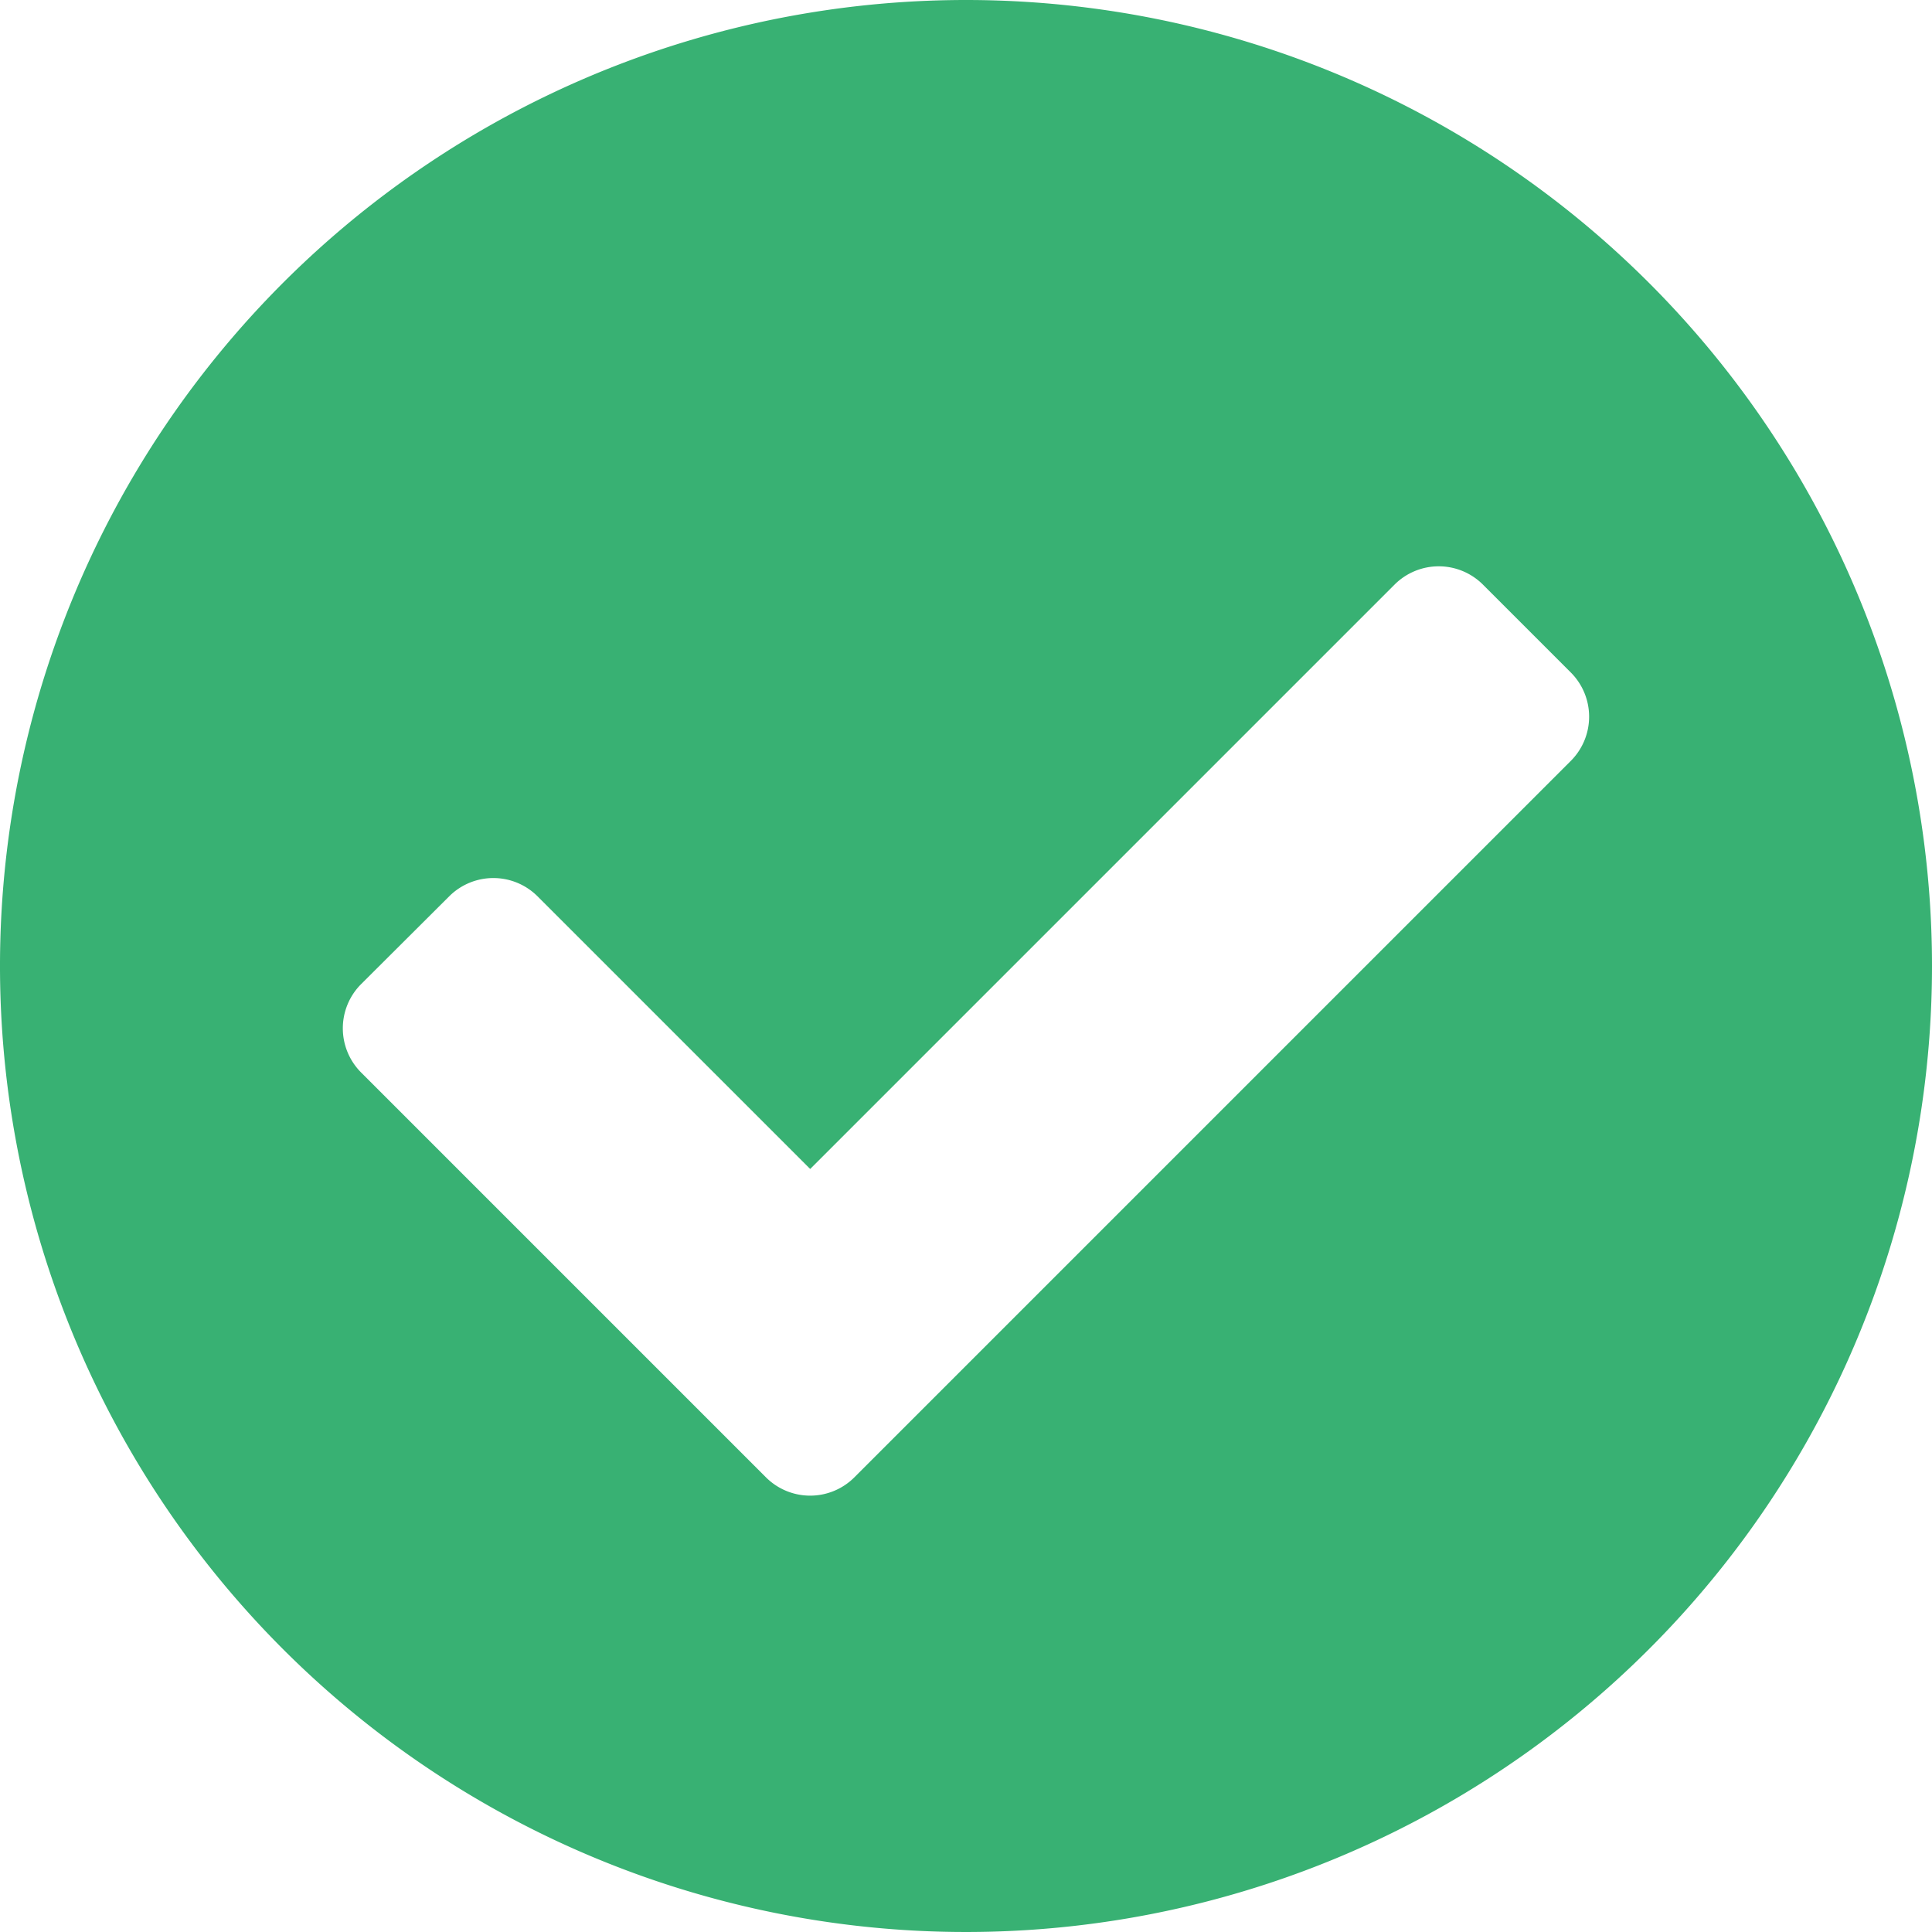 <svg xmlns="http://www.w3.org/2000/svg" width="34" height="34" viewBox="0 0 34 34">
  <path id="Icon_awesome-check-circle" data-name="Icon awesome-check-circle" d="M34.563,17.563a17,17,0,1,1-17-17A17,17,0,0,1,34.563,17.563Zm-18.966,9L28.209,13.951a1.1,1.1,0,0,0,0-1.551l-1.551-1.551a1.1,1.1,0,0,0-1.551,0L14.821,21.135l-4.8-4.8a1.1,1.1,0,0,0-1.551,0L6.916,17.884a1.1,1.1,0,0,0,0,1.551l7.129,7.129a1.1,1.1,0,0,0,1.551,0Z" transform="translate(-0.563 -0.563)" fill="#38b173"/>
</svg>
